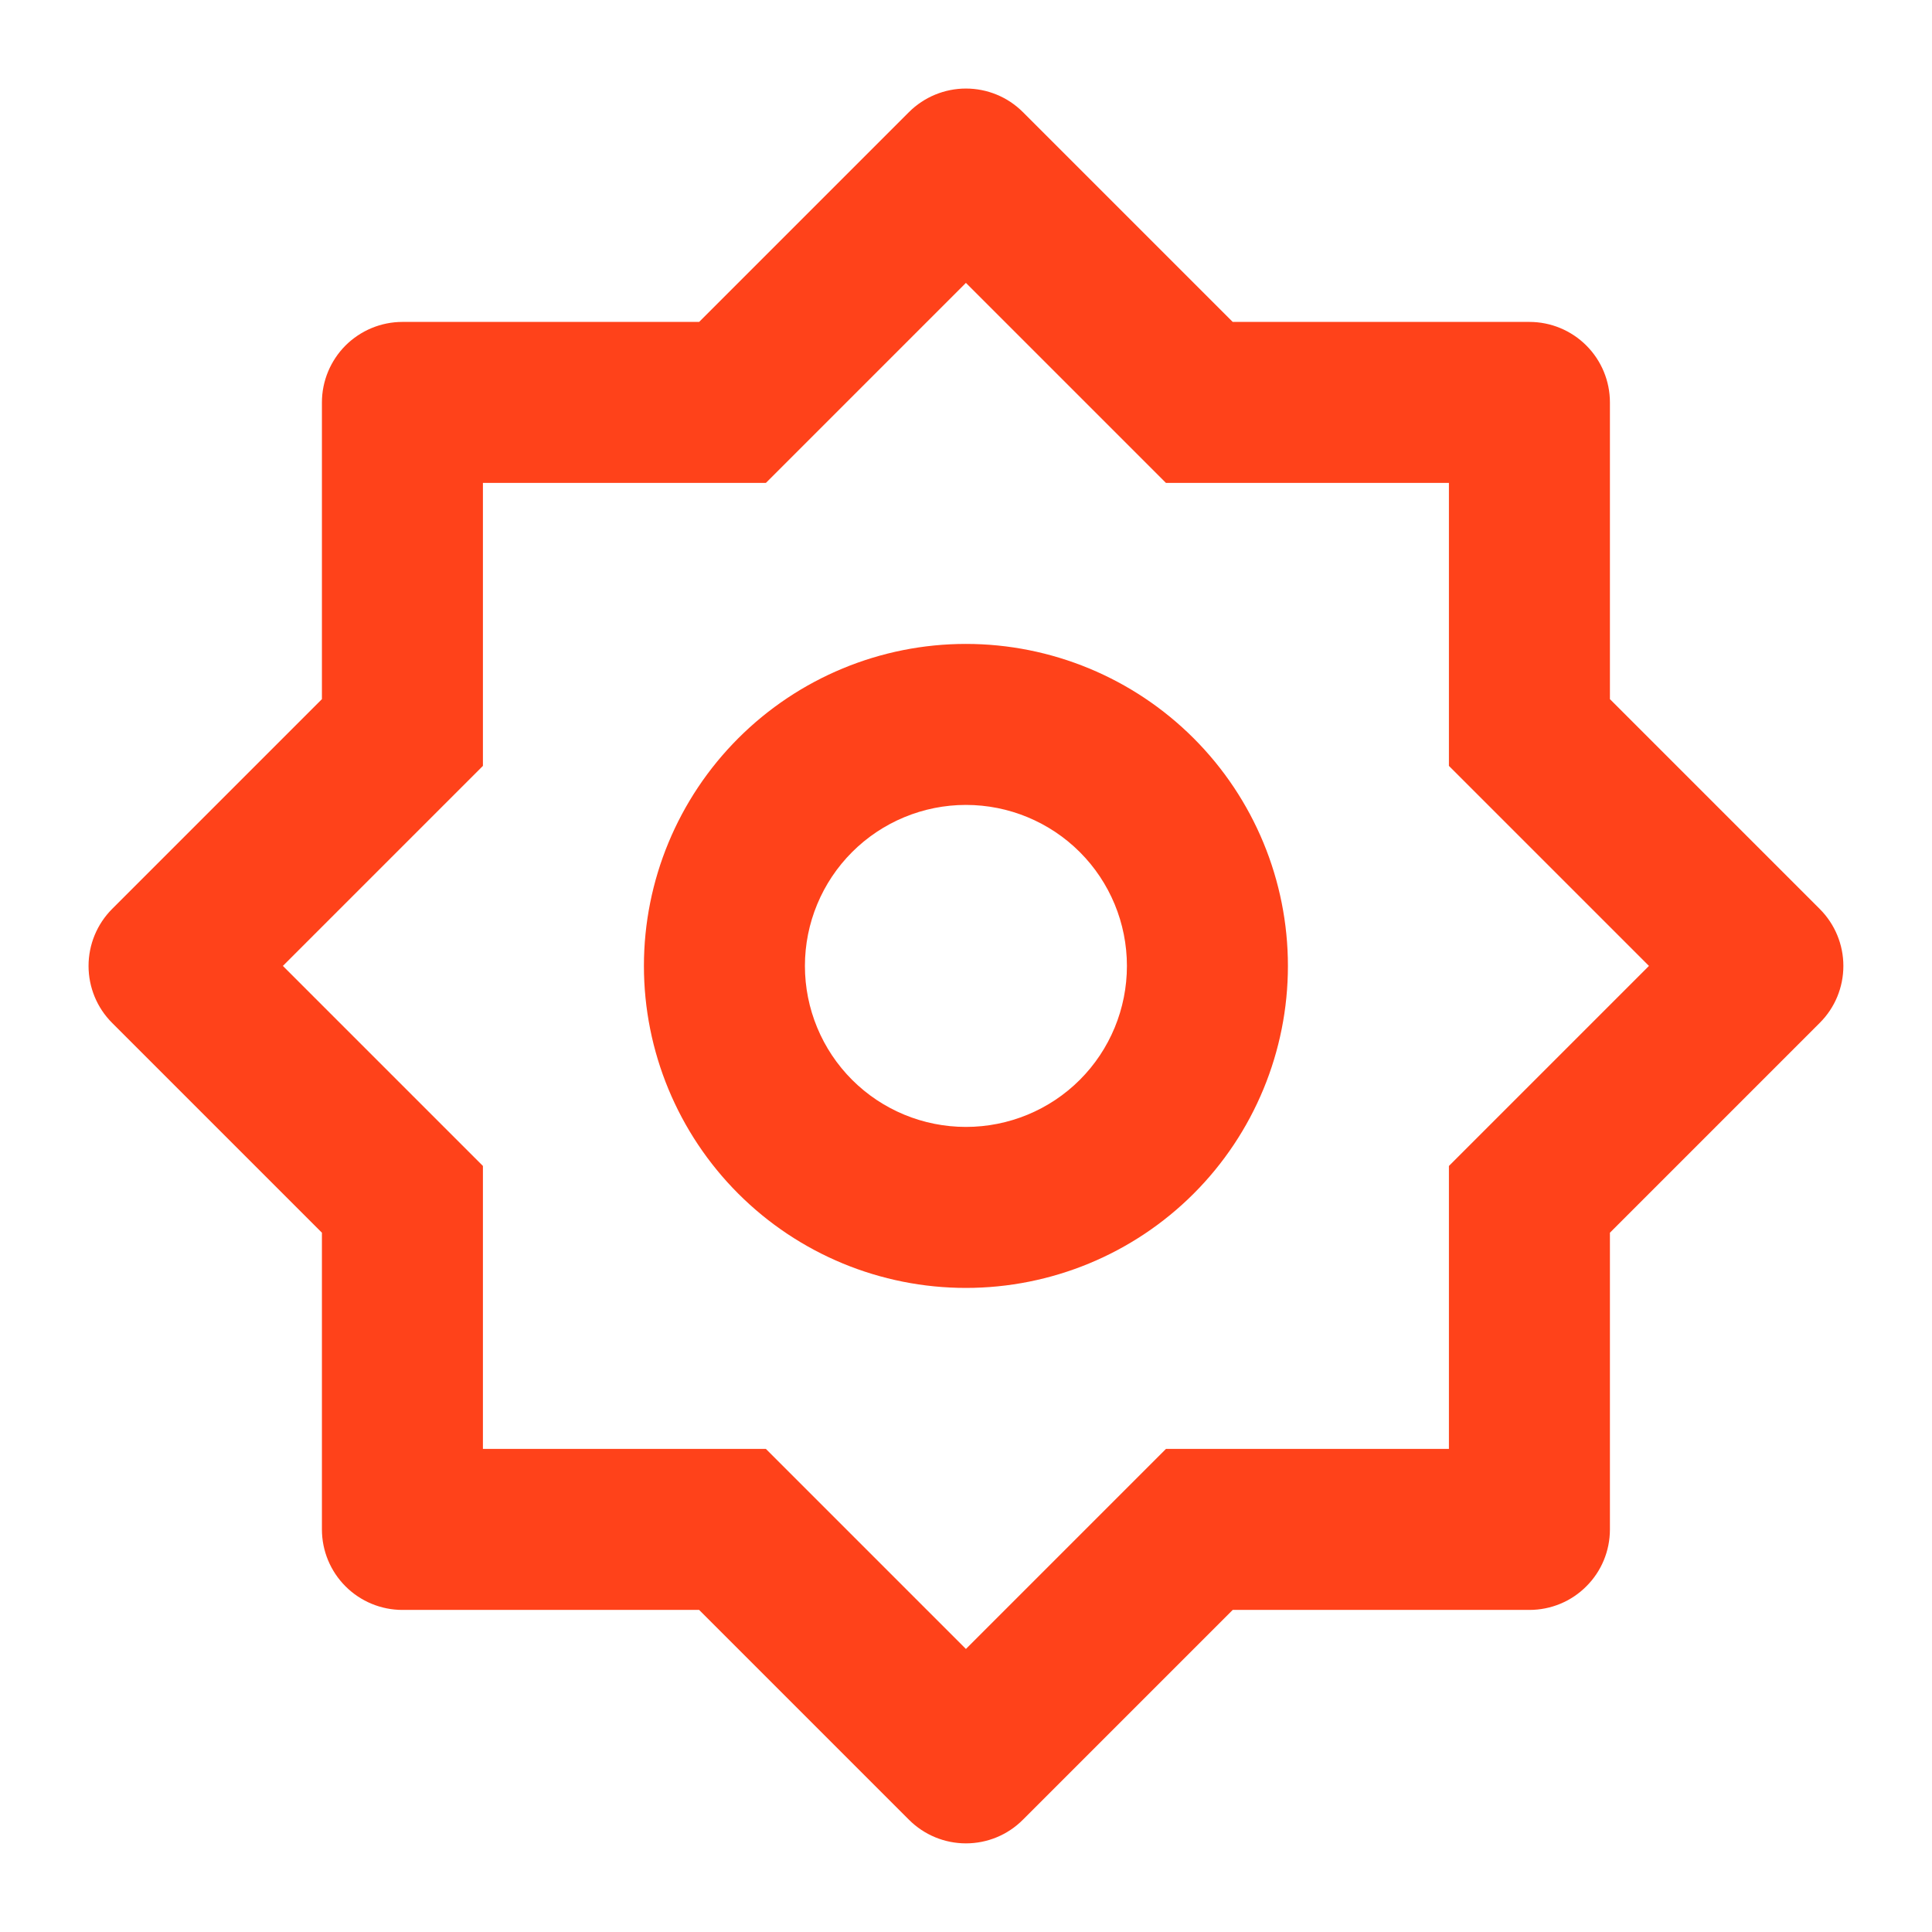 <?xml version="1.0" encoding="UTF-8"?> <svg xmlns="http://www.w3.org/2000/svg" width="24" height="24" viewBox="0 0 24 24" fill="none"> <g clip-path="url(#clip0_442_2827)"> <path d="M8.685 3.999L11.292 1.392C11.48 1.205 11.734 1.1 11.999 1.1C12.265 1.1 12.519 1.205 12.706 1.392L15.313 3.999H18.999C19.265 3.999 19.519 4.105 19.706 4.292C19.894 4.48 19.999 4.734 19.999 4.999V8.685L22.606 11.292C22.794 11.48 22.899 11.734 22.899 11.999C22.899 12.265 22.794 12.519 22.606 12.706L19.999 15.313V18.999C19.999 19.265 19.894 19.519 19.706 19.706C19.519 19.894 19.265 19.999 18.999 19.999H15.313L12.706 22.606C12.519 22.794 12.265 22.899 11.999 22.899C11.734 22.899 11.48 22.794 11.292 22.606L8.685 19.999H4.999C4.734 19.999 4.48 19.894 4.292 19.706C4.105 19.519 3.999 19.265 3.999 18.999V15.313L1.392 12.706C1.205 12.519 1.1 12.265 1.1 11.999C1.1 11.734 1.205 11.48 1.392 11.292L3.999 8.685V4.999C3.999 4.734 4.105 4.48 4.292 4.292C4.48 4.105 4.734 3.999 4.999 3.999H8.685ZM5.999 5.999V9.514L3.514 11.999L5.999 14.484V17.999H9.514L11.999 20.484L14.484 17.999H17.999V14.484L20.484 11.999L17.999 9.514V5.999H14.484L11.999 3.514L9.514 5.999H5.999ZM11.999 15.999C10.938 15.999 9.921 15.578 9.171 14.828C8.421 14.078 7.999 13.06 7.999 11.999C7.999 10.938 8.421 9.921 9.171 9.171C9.921 8.421 10.938 7.999 11.999 7.999C13.06 7.999 14.078 8.421 14.828 9.171C15.578 9.921 15.999 10.938 15.999 11.999C15.999 13.06 15.578 14.078 14.828 14.828C14.078 15.578 13.06 15.999 11.999 15.999ZM11.999 13.999C12.53 13.999 13.039 13.789 13.414 13.414C13.789 13.039 13.999 12.53 13.999 11.999C13.999 11.469 13.789 10.96 13.414 10.585C13.039 10.21 12.53 9.999 11.999 9.999C11.469 9.999 10.96 10.21 10.585 10.585C10.21 10.96 9.999 11.469 9.999 11.999C9.999 12.53 10.21 13.039 10.585 13.414C10.96 13.789 11.469 13.999 11.999 13.999Z" fill="#FF421A"></path> </g> <defs> <clipPath id="clip0_442_2827"> <rect width="24" height="24" fill="white"></rect> </clipPath> </defs> </svg> 